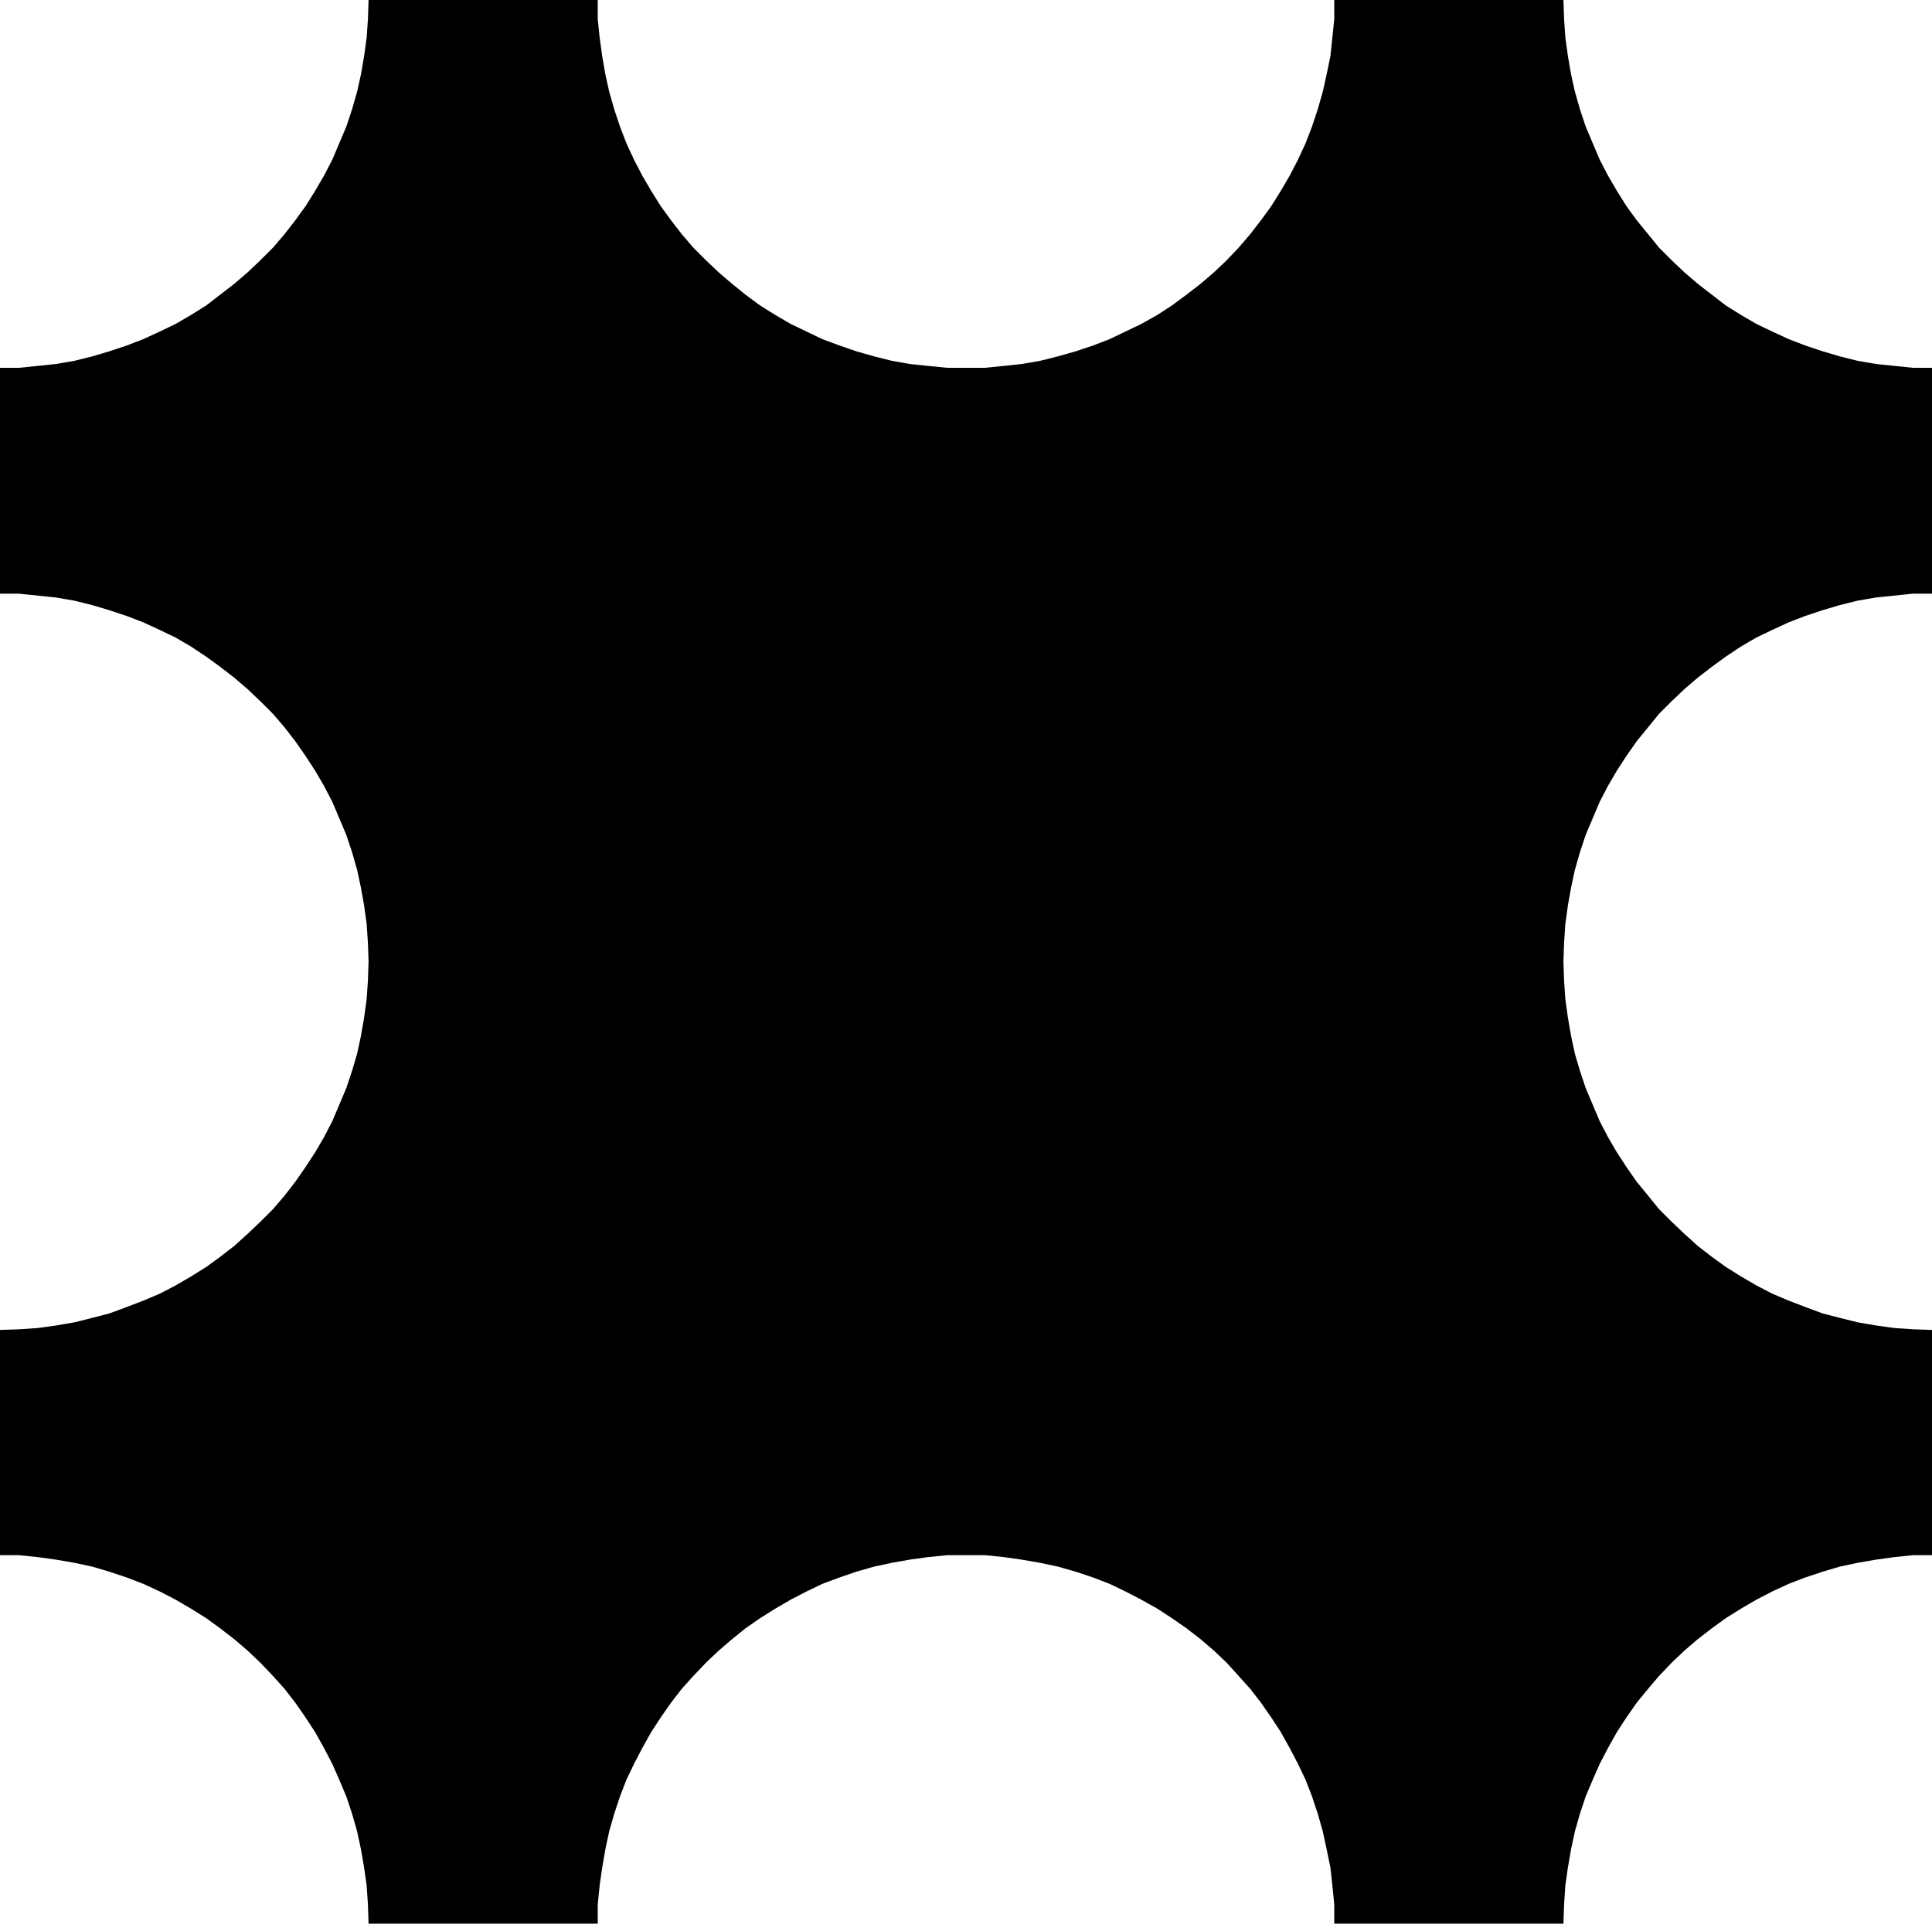 <?xml version="1.0" encoding="UTF-8" standalone="no"?>
<svg
   version="1.0"
   width="129.766mm"
   height="129.221mm"
   id="svg2"
   sodipodi:docname="Shape 088.wmf"
   xmlns:inkscape="http://www.inkscape.org/namespaces/inkscape"
   xmlns:sodipodi="http://sodipodi.sourceforge.net/DTD/sodipodi-0.dtd"
   xmlns="http://www.w3.org/2000/svg"
   xmlns:svg="http://www.w3.org/2000/svg">
  <sodipodi:namedview
     id="namedview2"
     pagecolor="#ffffff"
     bordercolor="#000000"
     borderopacity="0.25"
     inkscape:showpageshadow="2"
     inkscape:pageopacity="0.0"
     inkscape:pagecheckerboard="0"
     inkscape:deskcolor="#d1d1d1"
     inkscape:document-units="mm" />
  <defs
     id="defs1">
    <pattern
       id="WMFhbasepattern"
       patternUnits="userSpaceOnUse"
       width="6"
       height="6"
       x="0"
       y="0" />
  </defs>
  <path
     style="fill:#000000;fill-opacity:1;fill-rule:evenodd;stroke:none"
     d="M 151.742,244.117 V 239.432 l 0.485,-4.847 0.646,-4.685 0.808,-4.524 0.97,-4.524 1.293,-4.524 1.454,-4.362 1.616,-4.201 1.939,-4.201 2.101,-4.039 2.262,-3.877 2.424,-3.716 2.586,-3.716 2.747,-3.554 2.909,-3.393 3.232,-3.231 3.232,-3.07 3.394,-2.908 3.394,-2.747 3.717,-2.585 3.878,-2.585 3.878,-2.262 4.04,-1.939 4.04,-1.939 4.363,-1.616 4.202,-1.454 4.525,-1.292 4.525,-1.131 4.525,-0.808 4.686,-0.485 4.848,-0.485 h 4.686 4.848 l 4.848,0.485 4.525,0.485 4.686,0.808 4.525,1.131 4.525,1.292 4.363,1.454 4.202,1.616 4.04,1.939 4.04,1.939 4.04,2.262 3.717,2.585 3.717,2.585 3.555,2.747 3.394,2.908 3.232,3.07 3.07,3.231 2.909,3.393 2.747,3.554 2.586,3.716 2.424,3.716 2.262,3.877 2.101,4.039 1.939,4.201 1.616,4.201 1.454,4.362 1.293,4.524 0.97,4.524 0.97,4.524 0.485,4.685 0.485,4.847 v 4.685 4.847 l -0.485,4.685 -0.485,4.685 -0.97,4.685 -0.97,4.524 -1.293,4.362 -1.454,4.362 -1.616,4.201 -1.939,4.201 -2.101,4.039 -2.262,3.877 -2.424,3.716 -2.586,3.716 -2.747,3.554 -2.909,3.393 -3.07,3.231 -3.232,3.07 -3.394,3.07 -3.555,2.747 -3.717,2.585 -3.717,2.423 -4.04,2.262 -4.04,2.1 -4.04,1.777 -4.202,1.616 -4.363,1.616 -4.525,1.131 -4.525,1.131 -4.686,0.808 -4.525,0.646 -4.848,0.323 -4.848,0.162 -4.686,-0.162 -4.848,-0.323 -4.686,-0.646 -4.525,-0.808 -4.525,-1.131 -4.525,-1.131 -4.202,-1.616 -4.363,-1.616 -4.04,-1.777 -4.04,-2.1 -3.878,-2.262 -3.878,-2.423 -3.717,-2.585 -3.394,-2.747 -3.394,-3.07 -3.232,-3.07 -3.232,-3.231 -2.909,-3.393 -2.747,-3.554 -2.586,-3.716 -2.424,-3.716 -2.262,-3.877 -2.101,-4.039 -1.939,-4.201 -1.616,-4.201 -1.454,-4.362 -1.293,-4.362 -0.97,-4.524 -0.808,-4.685 -0.646,-4.685 -0.485,-4.685 z"
     id="path1" />
  <path
     style="fill:#000000;fill-opacity:1;fill-rule:evenodd;stroke:none"
     d="m 0,150.736 h 4.848 l 4.686,0.485 4.686,0.485 4.686,0.808 4.525,1.131 4.363,1.292 4.363,1.454 4.202,1.616 4.202,1.939 4.04,1.939 3.878,2.262 3.878,2.585 3.555,2.585 3.555,2.747 3.394,2.908 3.232,3.07 3.232,3.231 2.909,3.393 2.747,3.554 2.586,3.716 2.424,3.716 2.262,3.877 2.101,4.039 1.778,4.201 1.778,4.201 1.454,4.362 1.293,4.524 0.97,4.524 0.808,4.524 0.646,4.685 0.323,4.847 0.162,4.685 -0.162,4.847 -0.323,4.685 -0.646,4.685 -0.808,4.685 -0.97,4.524 -1.293,4.362 -1.454,4.362 -1.778,4.201 -1.778,4.201 -2.101,4.039 -2.262,3.877 -2.424,3.716 -2.586,3.716 -2.747,3.554 -2.909,3.393 -3.232,3.231 -3.232,3.07 -3.394,3.07 -3.555,2.747 -3.555,2.585 -3.878,2.423 -3.878,2.262 -4.04,2.1 -4.202,1.777 -4.202,1.616 -4.363,1.616 -4.363,1.131 -4.525,1.131 -4.686,0.808 -4.686,0.646 -4.686,0.323 L 0,337.661 v 57.192 h 4.848 l 4.686,0.485 4.686,0.646 4.686,0.808 4.525,0.969 4.363,1.292 4.363,1.454 4.202,1.616 4.202,1.939 4.04,2.1 3.878,2.262 3.878,2.423 3.555,2.585 3.555,2.747 3.394,2.908 3.232,3.07 3.232,3.393 2.909,3.231 2.747,3.554 2.586,3.716 2.424,3.716 2.262,4.039 2.101,4.039 1.778,4.039 1.778,4.201 1.454,4.362 1.293,4.524 0.97,4.524 0.808,4.685 0.646,4.524 0.323,4.847 0.162,4.847 h 58.176 v -4.847 l 0.485,-4.847 0.646,-4.524 0.808,-4.685 0.97,-4.524 1.293,-4.524 1.454,-4.362 1.616,-4.201 1.939,-4.039 2.101,-4.039 2.262,-4.039 2.424,-3.716 2.586,-3.716 2.747,-3.554 2.909,-3.231 3.232,-3.393 3.232,-3.07 3.394,-2.908 3.394,-2.747 3.717,-2.585 3.878,-2.423 3.878,-2.262 4.04,-2.1 4.04,-1.939 4.363,-1.616 4.202,-1.454 4.525,-1.292 4.525,-0.969 4.525,-0.808 4.686,-0.646 4.848,-0.485 h 4.686 4.848 l 4.848,0.485 4.525,0.646 4.686,0.808 4.525,0.969 4.525,1.292 4.363,1.454 4.202,1.616 4.04,1.939 4.04,2.1 4.04,2.262 3.717,2.423 3.717,2.585 3.555,2.747 3.394,2.908 3.232,3.07 3.07,3.393 2.909,3.231 2.747,3.554 2.586,3.716 2.424,3.716 2.262,4.039 2.101,4.039 1.939,4.039 1.616,4.201 1.454,4.362 1.293,4.524 0.97,4.524 0.97,4.685 0.485,4.524 0.485,4.847 v 4.847 h 58.176 l 0.162,-4.847 0.323,-4.847 0.646,-4.524 0.808,-4.685 0.97,-4.524 1.293,-4.524 1.454,-4.362 1.778,-4.201 1.778,-4.039 2.101,-4.039 2.262,-4.039 2.424,-3.716 2.586,-3.716 2.909,-3.554 2.747,-3.231 3.232,-3.393 3.232,-3.07 3.394,-2.908 3.555,-2.747 3.555,-2.585 3.878,-2.423 3.878,-2.262 4.04,-2.1 4.202,-1.939 4.202,-1.616 4.363,-1.454 4.363,-1.292 4.525,-0.969 4.686,-0.808 4.686,-0.646 4.686,-0.485 h 4.848 v -57.192 l -4.848,-0.162 -4.686,-0.323 -4.686,-0.646 -4.686,-0.808 -4.525,-1.131 -4.363,-1.131 -4.363,-1.616 -4.202,-1.616 -4.202,-1.777 -4.04,-2.1 -3.878,-2.262 -3.878,-2.423 -3.555,-2.585 -3.555,-2.747 -3.394,-3.07 -3.232,-3.07 -3.232,-3.231 -2.747,-3.393 -2.909,-3.554 -2.586,-3.716 -2.424,-3.716 -2.262,-3.877 -2.101,-4.039 -1.778,-4.201 -1.778,-4.201 -1.454,-4.362 -1.293,-4.362 -0.97,-4.524 -0.808,-4.685 -0.646,-4.685 -0.323,-4.685 -0.162,-4.847 0.162,-4.685 0.323,-4.847 0.646,-4.685 0.808,-4.524 0.97,-4.524 1.293,-4.524 1.454,-4.362 1.778,-4.201 1.778,-4.201 2.101,-4.039 2.262,-3.877 2.424,-3.716 2.586,-3.716 2.909,-3.554 2.747,-3.393 3.232,-3.231 3.232,-3.07 3.394,-2.908 3.555,-2.747 3.555,-2.585 3.878,-2.585 3.878,-2.262 4.04,-1.939 4.202,-1.939 4.202,-1.616 4.363,-1.454 4.363,-1.292 4.525,-1.131 4.686,-0.808 4.686,-0.485 4.686,-0.485 h 4.848 V 93.382 h -4.848 l -4.686,-0.485 -4.686,-0.485 -4.686,-0.808 -4.525,-1.131 -4.363,-1.292 -4.363,-1.454 -4.202,-1.616 -4.202,-1.939 -4.04,-1.939 -3.878,-2.262 -3.878,-2.423 -3.555,-2.747 -3.555,-2.747 -3.394,-2.908 -3.232,-3.07 -3.232,-3.231 -2.747,-3.393 -2.909,-3.554 -2.586,-3.554 -2.424,-3.877 -2.262,-3.877 -2.101,-4.039 -1.778,-4.201 -1.778,-4.201 -1.454,-4.362 -1.293,-4.524 -0.97,-4.362 -0.808,-4.685 -0.646,-4.685 -0.323,-4.685 L 396.889,0 h -58.176 v 4.847 l -0.485,4.685 -0.485,4.685 -0.97,4.685 -0.97,4.362 -1.293,4.524 -1.454,4.362 -1.616,4.201 -1.939,4.201 -2.101,4.039 -2.262,3.877 -2.424,3.877 -2.586,3.554 -2.747,3.554 -2.909,3.393 -3.07,3.231 -3.232,3.07 -3.394,2.908 -3.555,2.747 -3.717,2.747 -3.717,2.423 -4.04,2.262 -4.04,1.939 -4.04,1.939 -4.202,1.616 -4.363,1.454 -4.525,1.292 -4.525,1.131 -4.686,0.808 -4.525,0.485 -4.848,0.485 h -4.848 -4.686 l -4.848,-0.485 -4.686,-0.485 -4.525,-0.808 -4.525,-1.131 -4.525,-1.292 -4.202,-1.454 -4.363,-1.616 -4.04,-1.939 -4.04,-1.939 -3.878,-2.262 -3.878,-2.423 -3.717,-2.747 -3.394,-2.747 -3.394,-2.908 -3.232,-3.07 -3.232,-3.231 -2.909,-3.393 -2.747,-3.554 -2.586,-3.554 -2.424,-3.877 -2.262,-3.877 -2.101,-4.039 -1.939,-4.201 -1.616,-4.201 -1.454,-4.362 -1.293,-4.524 -0.97,-4.362 -0.808,-4.685 -0.646,-4.685 -0.485,-4.685 V 0 H 93.566 l -0.162,4.847 -0.323,4.685 -0.646,4.685 -0.808,4.685 -0.97,4.362 -1.293,4.524 -1.454,4.362 -1.778,4.201 -1.778,4.201 -2.101,4.039 -2.262,3.877 -2.424,3.877 -2.586,3.554 -2.747,3.554 -2.909,3.393 -3.232,3.231 -3.232,3.07 -3.394,2.908 -3.555,2.747 -3.555,2.747 -3.878,2.423 -3.878,2.262 -4.04,1.939 -4.202,1.939 -4.202,1.616 -4.363,1.454 -4.363,1.292 -4.525,1.131 -4.686,0.808 -4.686,0.485 -4.686,0.485 H 0 Z"
     id="path2" />
</svg>

